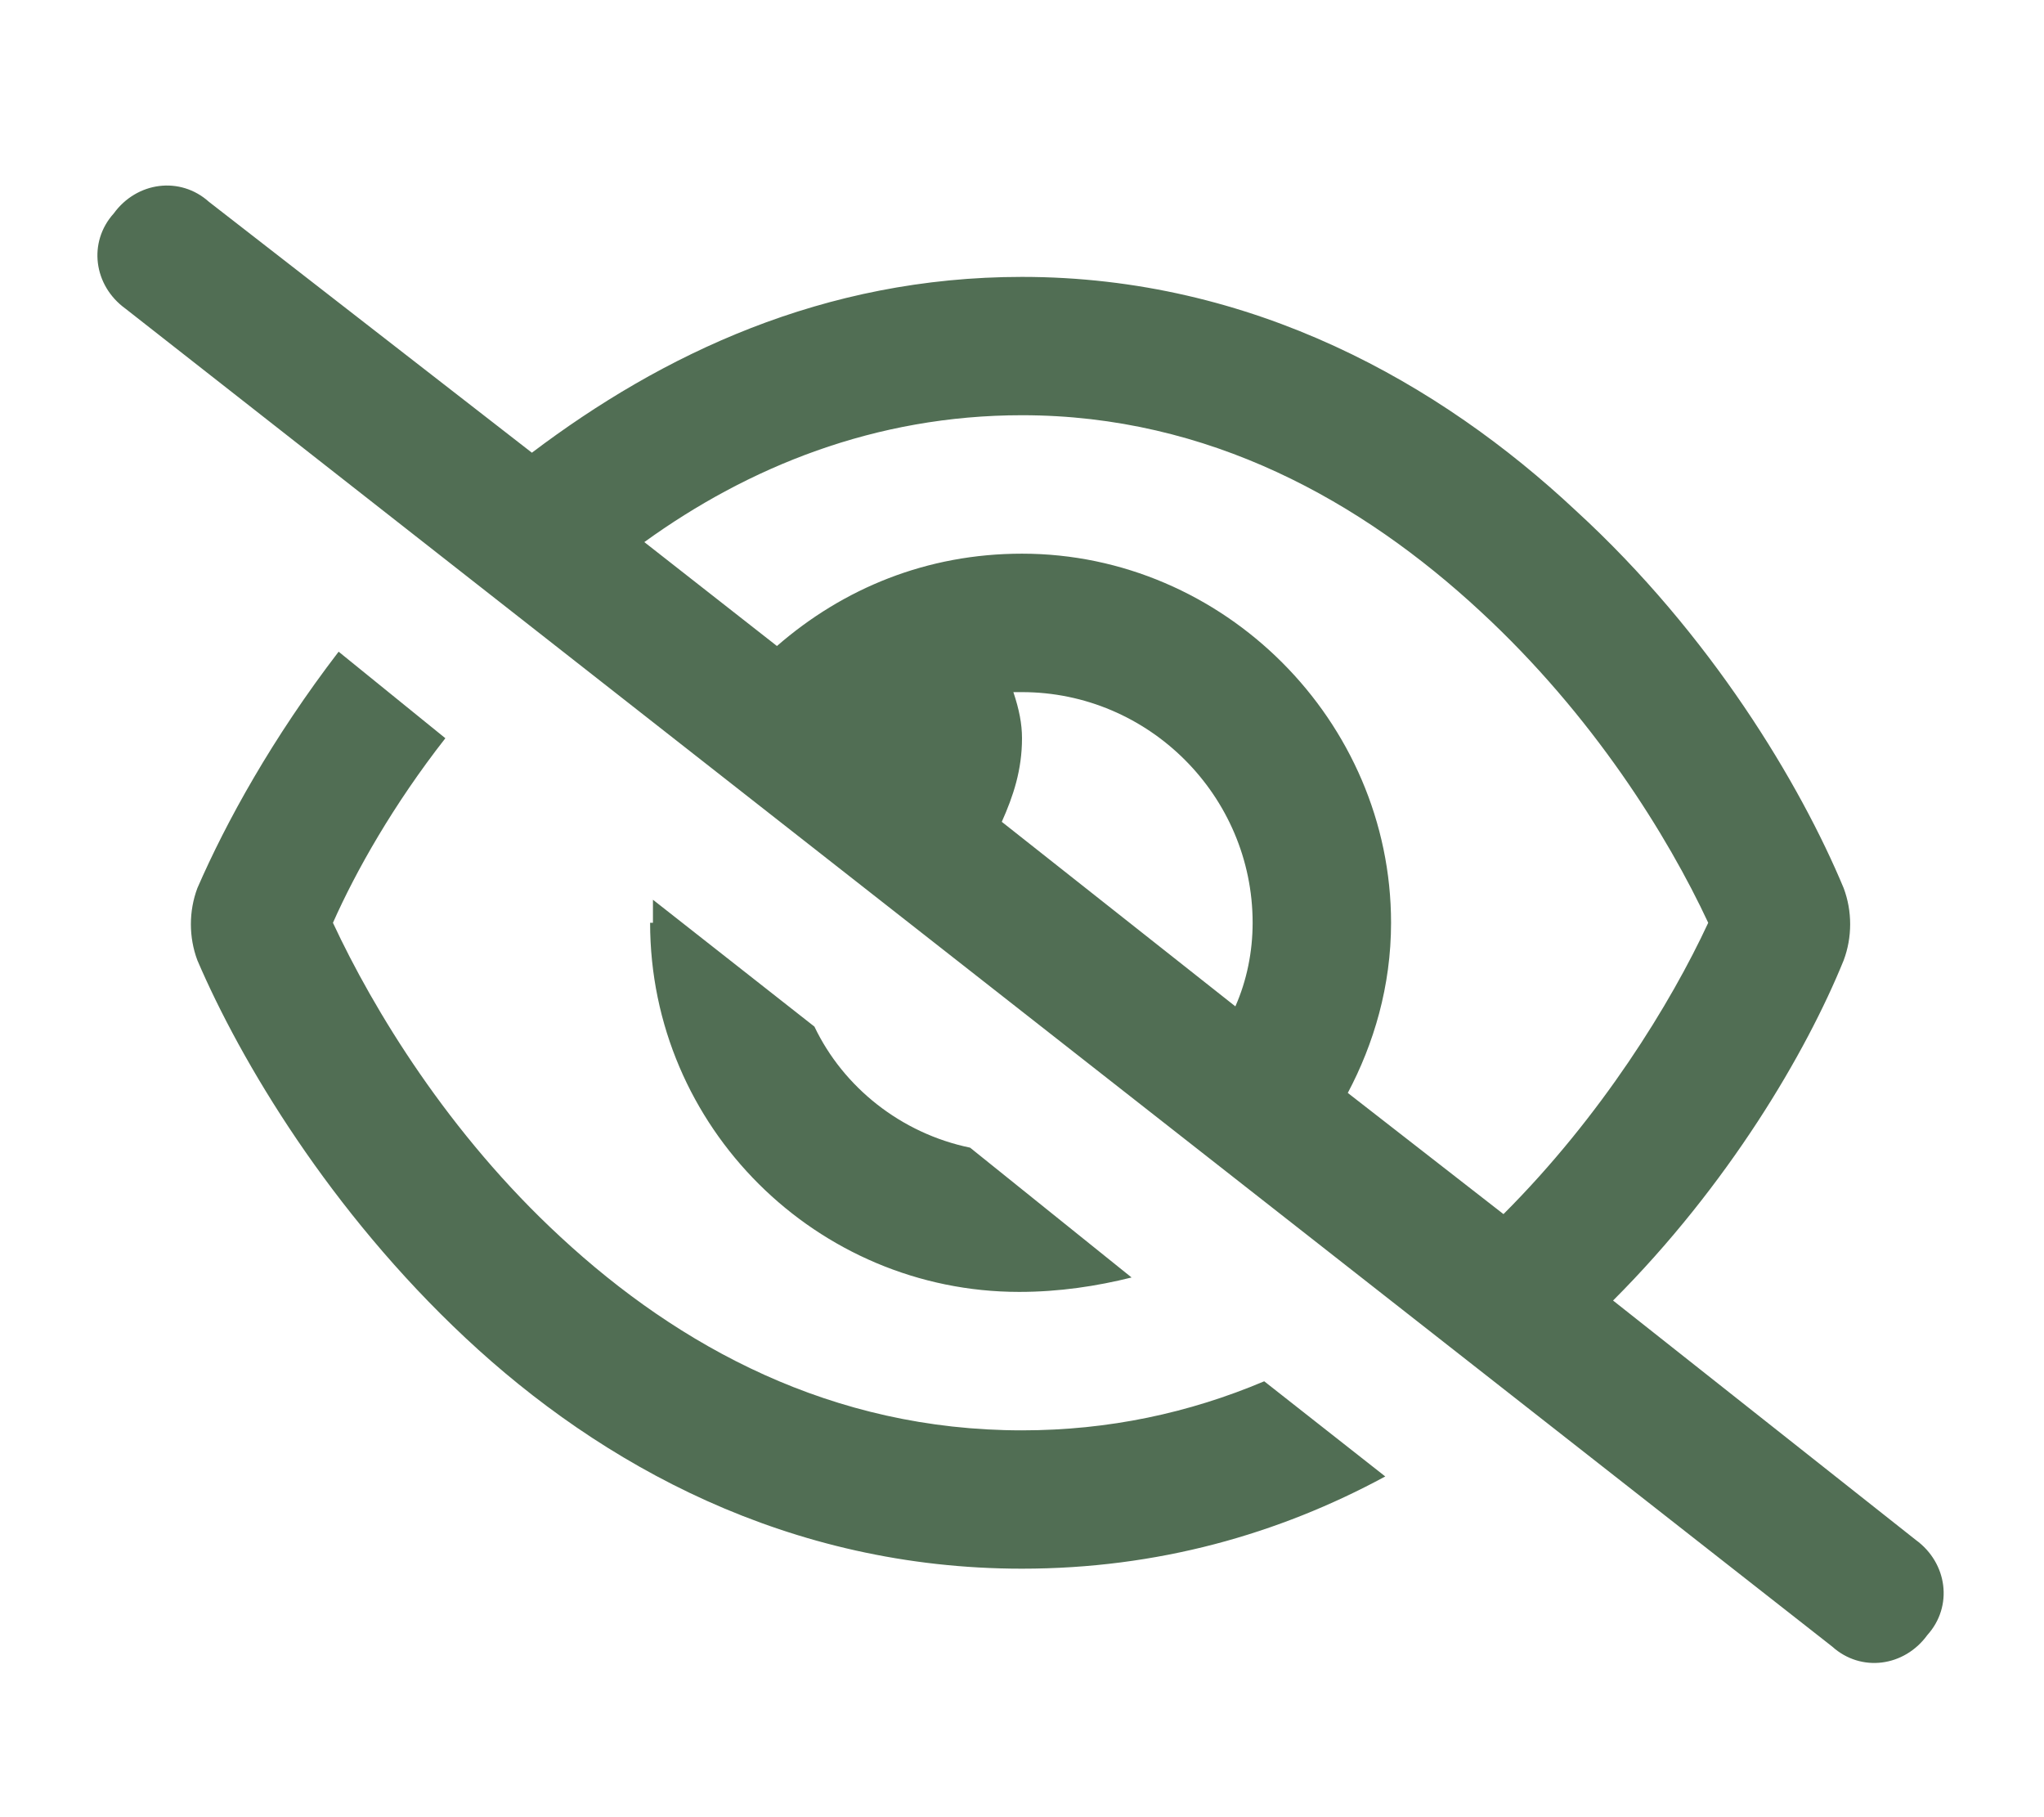 <svg width="18" height="16" viewBox="0 0 18 16" fill="none" xmlns="http://www.w3.org/2000/svg">
<path d="M4.684 3.986C5.826 3.123 7.248 2.438 9 2.438C11.031 2.438 12.682 3.377 13.875 4.494C15.068 5.586 15.855 6.906 16.236 7.82C16.312 8.023 16.312 8.252 16.236 8.455C15.906 9.268 15.221 10.435 14.205 11.451L16.871 13.559C17.15 13.762 17.201 14.143 16.973 14.396C16.77 14.676 16.389 14.727 16.135 14.498L1.104 2.717C0.824 2.514 0.773 2.133 1.002 1.879C1.205 1.6 1.586 1.549 1.84 1.777L4.684 3.986ZM5.674 4.773L6.842 5.688C7.426 5.18 8.162 4.875 9 4.875C10.777 4.875 12.25 6.348 12.25 8.125C12.25 8.684 12.098 9.191 11.869 9.623L13.24 10.69C14.104 9.826 14.713 8.836 15.043 8.125C14.688 7.363 14.027 6.297 13.037 5.383C11.996 4.418 10.65 3.656 9 3.656C7.705 3.656 6.588 4.113 5.674 4.773ZM10.879 8.861C10.98 8.633 11.031 8.379 11.031 8.125C11.031 7.008 10.117 6.094 9 6.094C8.975 6.094 8.949 6.094 8.924 6.094C8.975 6.246 9 6.373 9 6.5C9 6.779 8.924 7.008 8.822 7.236L10.879 8.861ZM11.133 12.162L12.199 13C11.26 13.508 10.193 13.812 9 13.812C6.943 13.812 5.293 12.898 4.1 11.781C2.906 10.664 2.119 9.344 1.738 8.455C1.662 8.252 1.662 8.023 1.738 7.82C1.992 7.236 2.398 6.5 2.982 5.738L3.922 6.5C3.465 7.084 3.135 7.668 2.932 8.125C3.287 8.887 3.947 9.979 4.938 10.893C5.979 11.857 7.324 12.594 9 12.594C9.762 12.594 10.473 12.441 11.133 12.162ZM5.75 8.125C5.75 8.074 5.75 7.998 5.75 7.922L7.172 9.039C7.426 9.572 7.934 9.979 8.543 10.105L9.965 11.248C9.66 11.324 9.33 11.375 8.975 11.375C7.197 11.375 5.725 9.928 5.725 8.125H5.75Z" fill="#516E54"/>
</svg>

